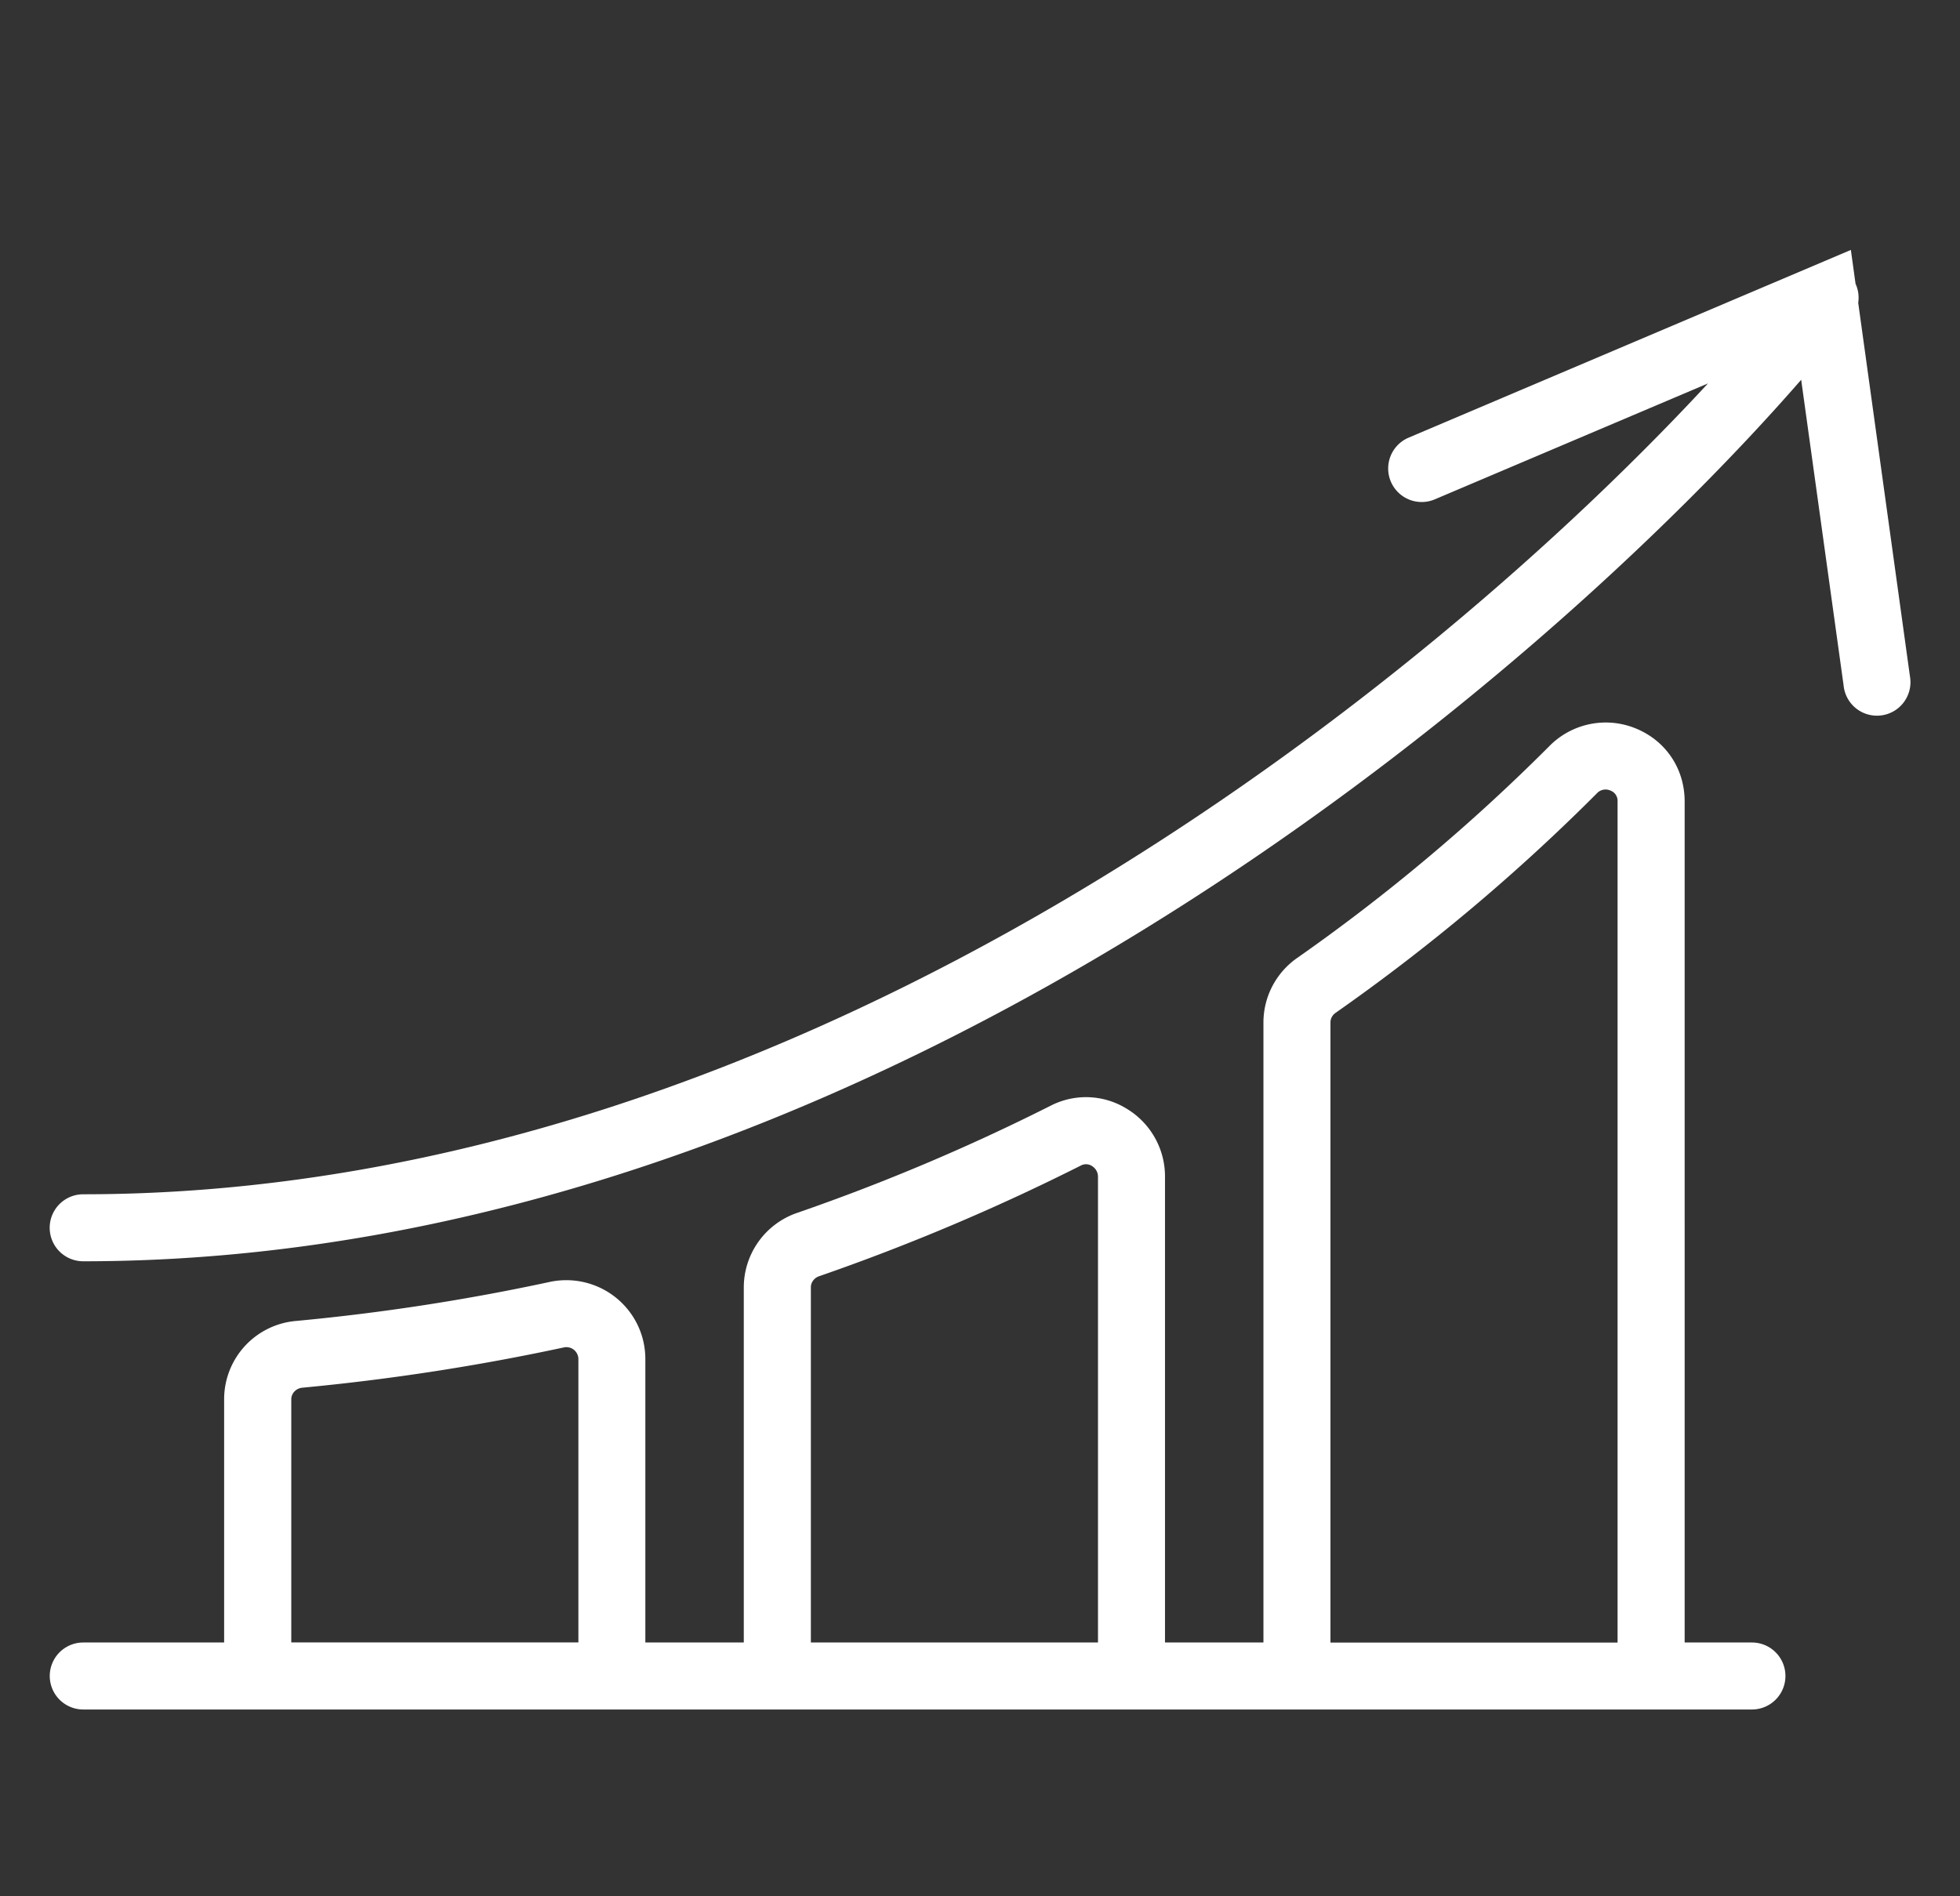 <svg xmlns="http://www.w3.org/2000/svg" width="31" height="30" viewBox="0 0 31 30"><rect x="0" y="0" width="31" height="30" fill="#333333" stroke="none"/><g fill="#fff" data-name="Info"><path d="M29.39 4.79a.524.524 0 00-.042-.3l-.074-.536-6.995 2.97a.53.53 0 10.414.976l4.321-1.834c-4.341 4.692-14.247 12.828-25.698 12.828a.53.53 0 000 1.06c12.471 0 23.136-9.305 27.172-13.946l.671 4.836a.53.53 0 101.049-.146L29.39 4.79z"/><path d="M27.709 25.985h-1.064V12.679c0-.515-.295-.958-.769-1.153a1.251 1.251 0 00-1.371.278 29.767 29.767 0 01-3.988 3.351 1.246 1.246 0 00-.534 1.019v9.811h-1.557v-7.368a1.25 1.25 0 00-.6-1.073 1.224 1.224 0 00-1.207-.052 32.553 32.553 0 01-4.013 1.697 1.248 1.248 0 00-.842 1.176v5.62h-1.557v-4.484c0-.378-.169-.731-.462-.969a1.254 1.254 0 00-1.056-.25 34.116 34.116 0 01-4.006.616 1.243 1.243 0 00-1.138 1.24v3.847H1.317a.53.53 0 000 1.06h26.392a.53.53 0 000-1.06zm-23.102 0v-3.847c0-.095.076-.175.176-.184a35.605 35.605 0 004.13-.636.19.19 0 01.235.182v4.484H4.607zm8.218 0v-5.62c0-.077.052-.147.129-.174a33.847 33.847 0 004.144-1.753.172.172 0 01.173.009c.029.018.095.07.095.17v7.368h-4.541zm8.218 0v-9.811c0-.059.03-.115.082-.151a30.822 30.822 0 004.131-3.471.186.186 0 01.215-.045.173.173 0 01.113.173v13.306h-4.541z"/></g></svg>